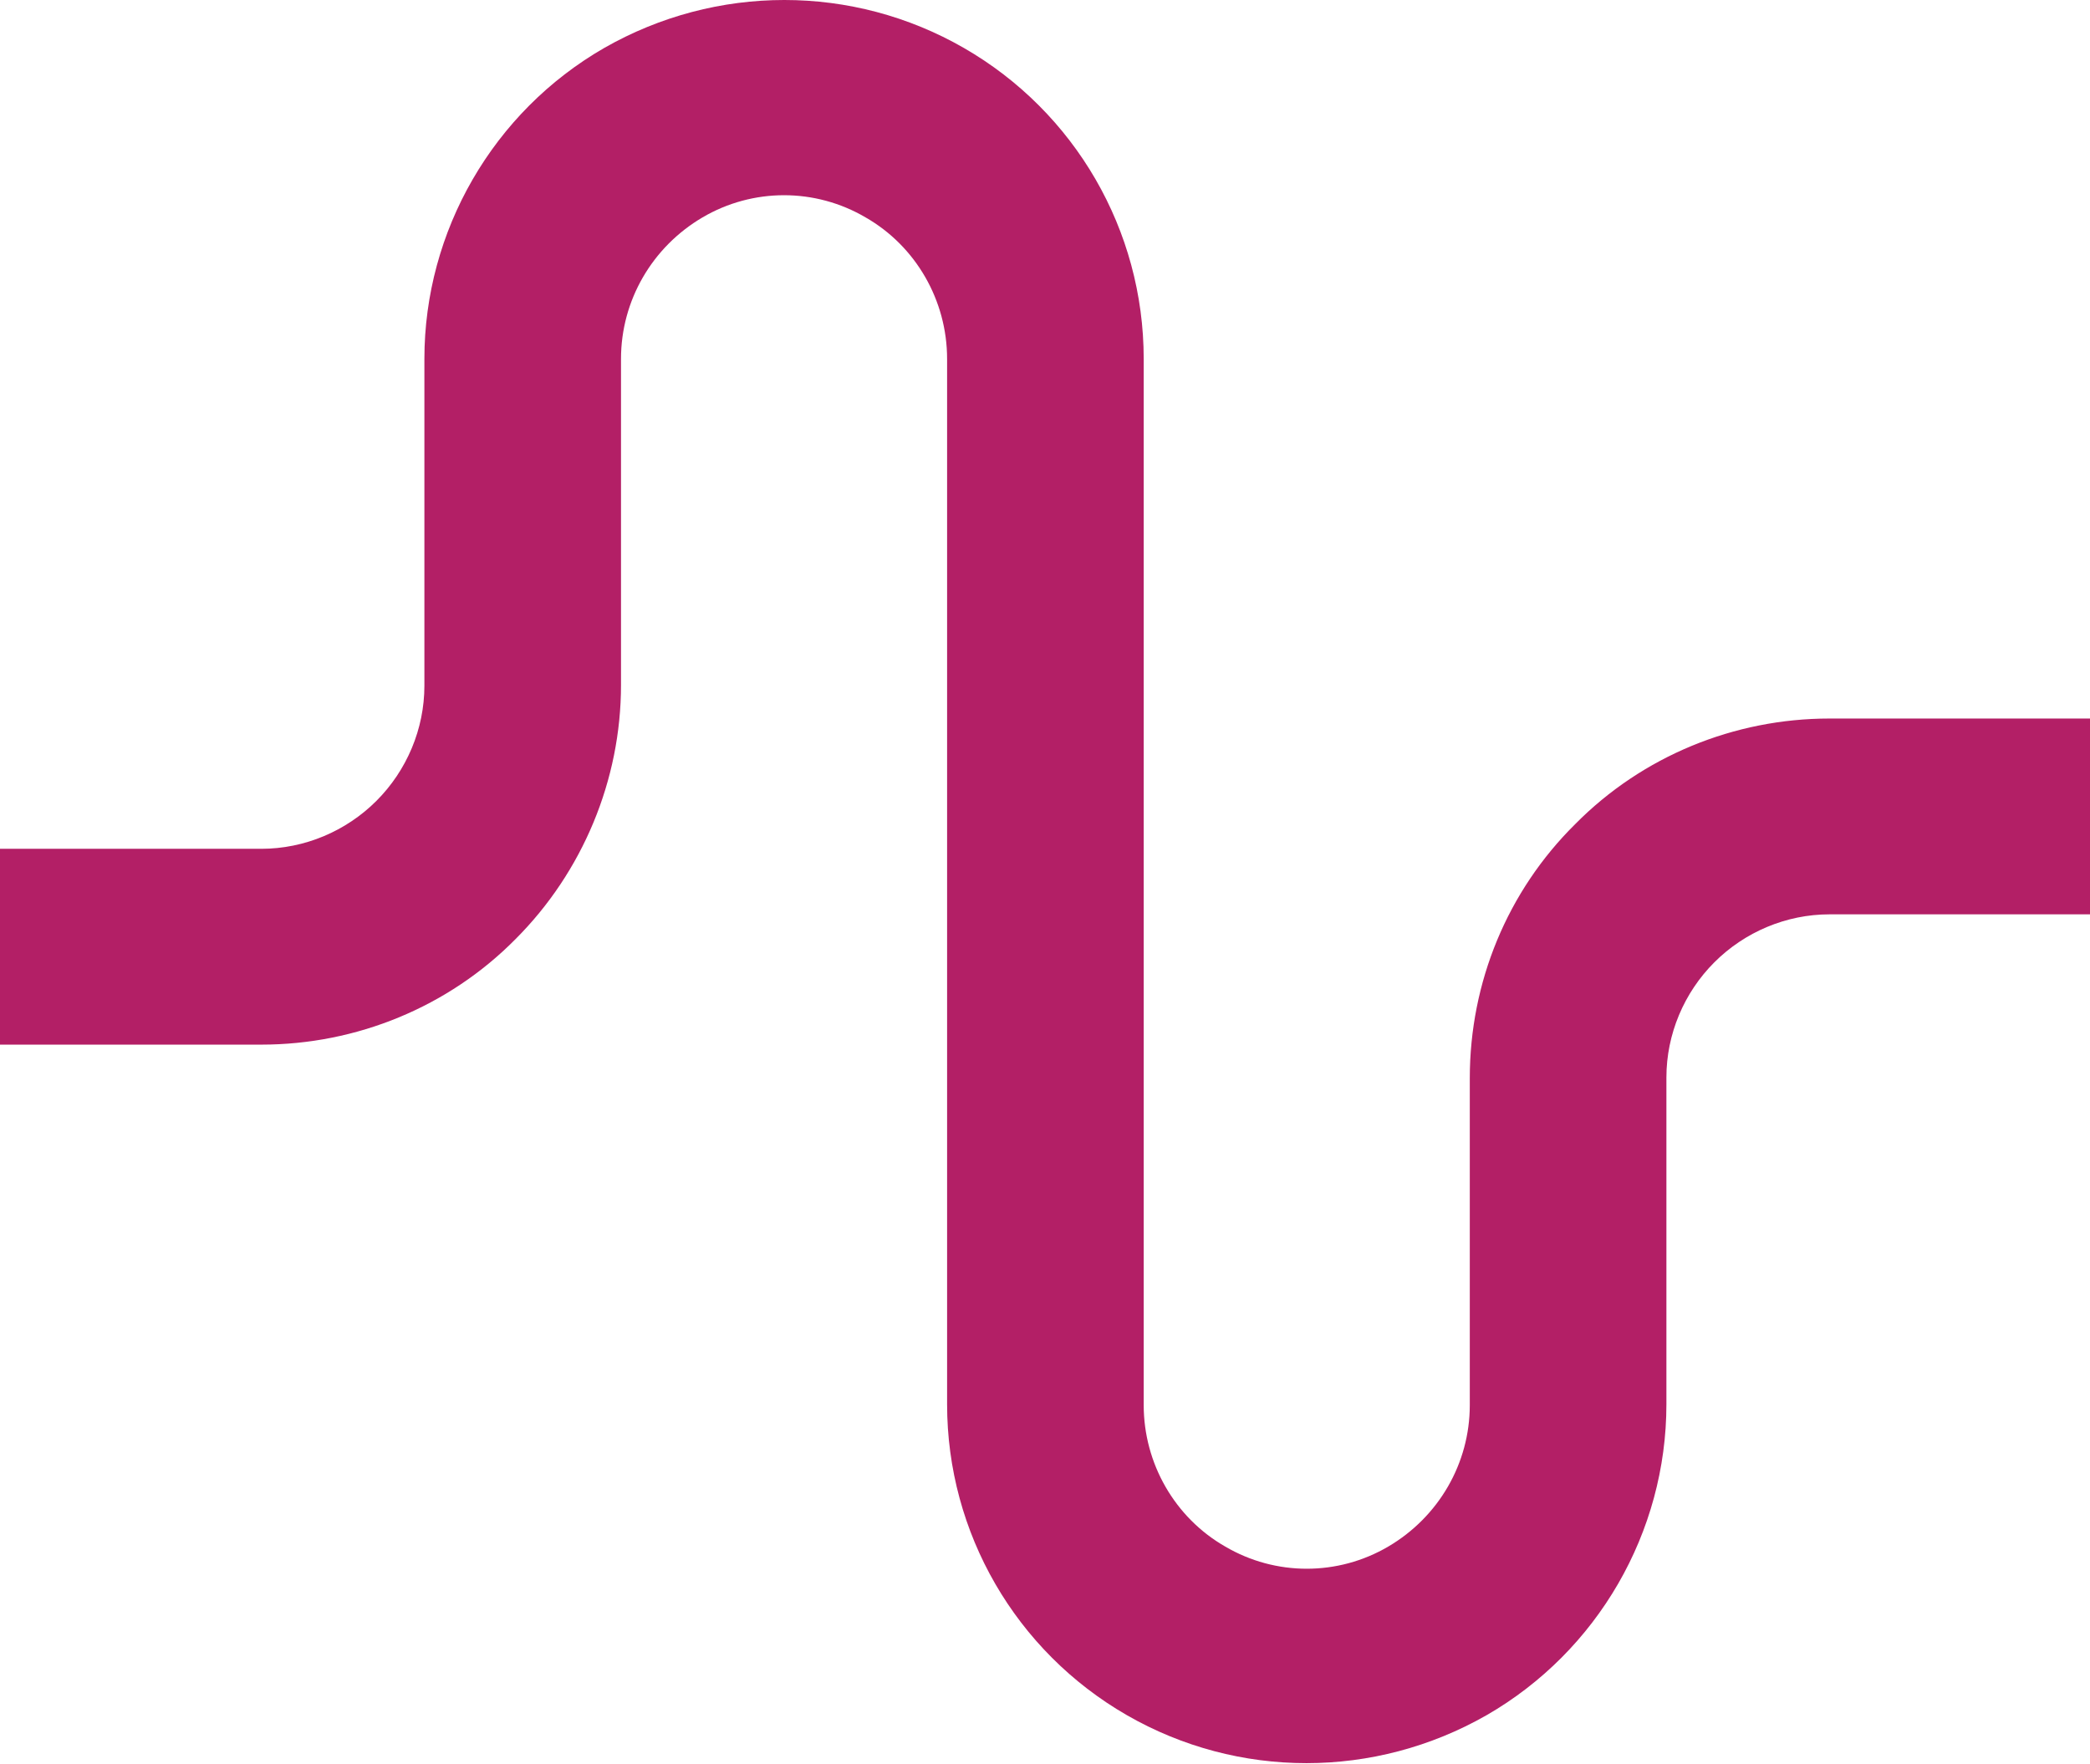 <?xml version="1.0" encoding="utf-8"?>
<!-- Generator: Adobe Illustrator 26.5.0, SVG Export Plug-In . SVG Version: 6.00 Build 0)  -->
<svg version="1.1" id="Calque_1" xmlns="http://www.w3.org/2000/svg" xmlns:xlink="http://www.w3.org/1999/xlink" x="0px" y="0px"
	 viewBox="0 0 261.5 220.7" style="enable-background:new 0 0 261.5 220.7;" xml:space="preserve">
<style type="text/css">
	.st0{fill:#B31F66;}
</style>
<g>
	<path class="st0" d="M183.9,134.9v40.9c0,7.3-3.9,14-10.2,17.7c-6.3,3.7-14.1,3.7-20.4,0c-6.3-3.6-10.2-10.4-10.2-17.7V44.9
		c0-16.1-8.6-30.9-22.5-38.9c-13.9-8-31-8-45,0c-13.9,8-22.5,22.9-22.5,38.9v40.9c0,5.4-2.2,10.6-6,14.4s-9,6-14.4,6H0v24.5h32.7
		c11.9,0,23.4-4.7,31.8-13.2c8.4-8.4,13.2-19.9,13.2-31.8V44.9c0-7.3,3.9-14,10.2-17.7c6.3-3.7,14.1-3.7,20.4,0
		c6.3,3.6,10.2,10.4,10.2,17.7v130.8c0,16.1,8.6,30.9,22.5,38.9c13.9,8,31,8,45,0c13.9-8,22.5-22.9,22.5-38.9v-40.9
		c0-5.4,2.2-10.6,6-14.4c3.8-3.8,9-6,14.4-6h32.7V89.9h-32.7c-11.9,0-23.4,4.7-31.8,13.2C188.6,111.5,183.9,122.9,183.9,134.9
		L183.9,134.9z"/>
</g>
<g>
	<path class="st0" d="M190.2,145.8"/>
</g>
</svg>
